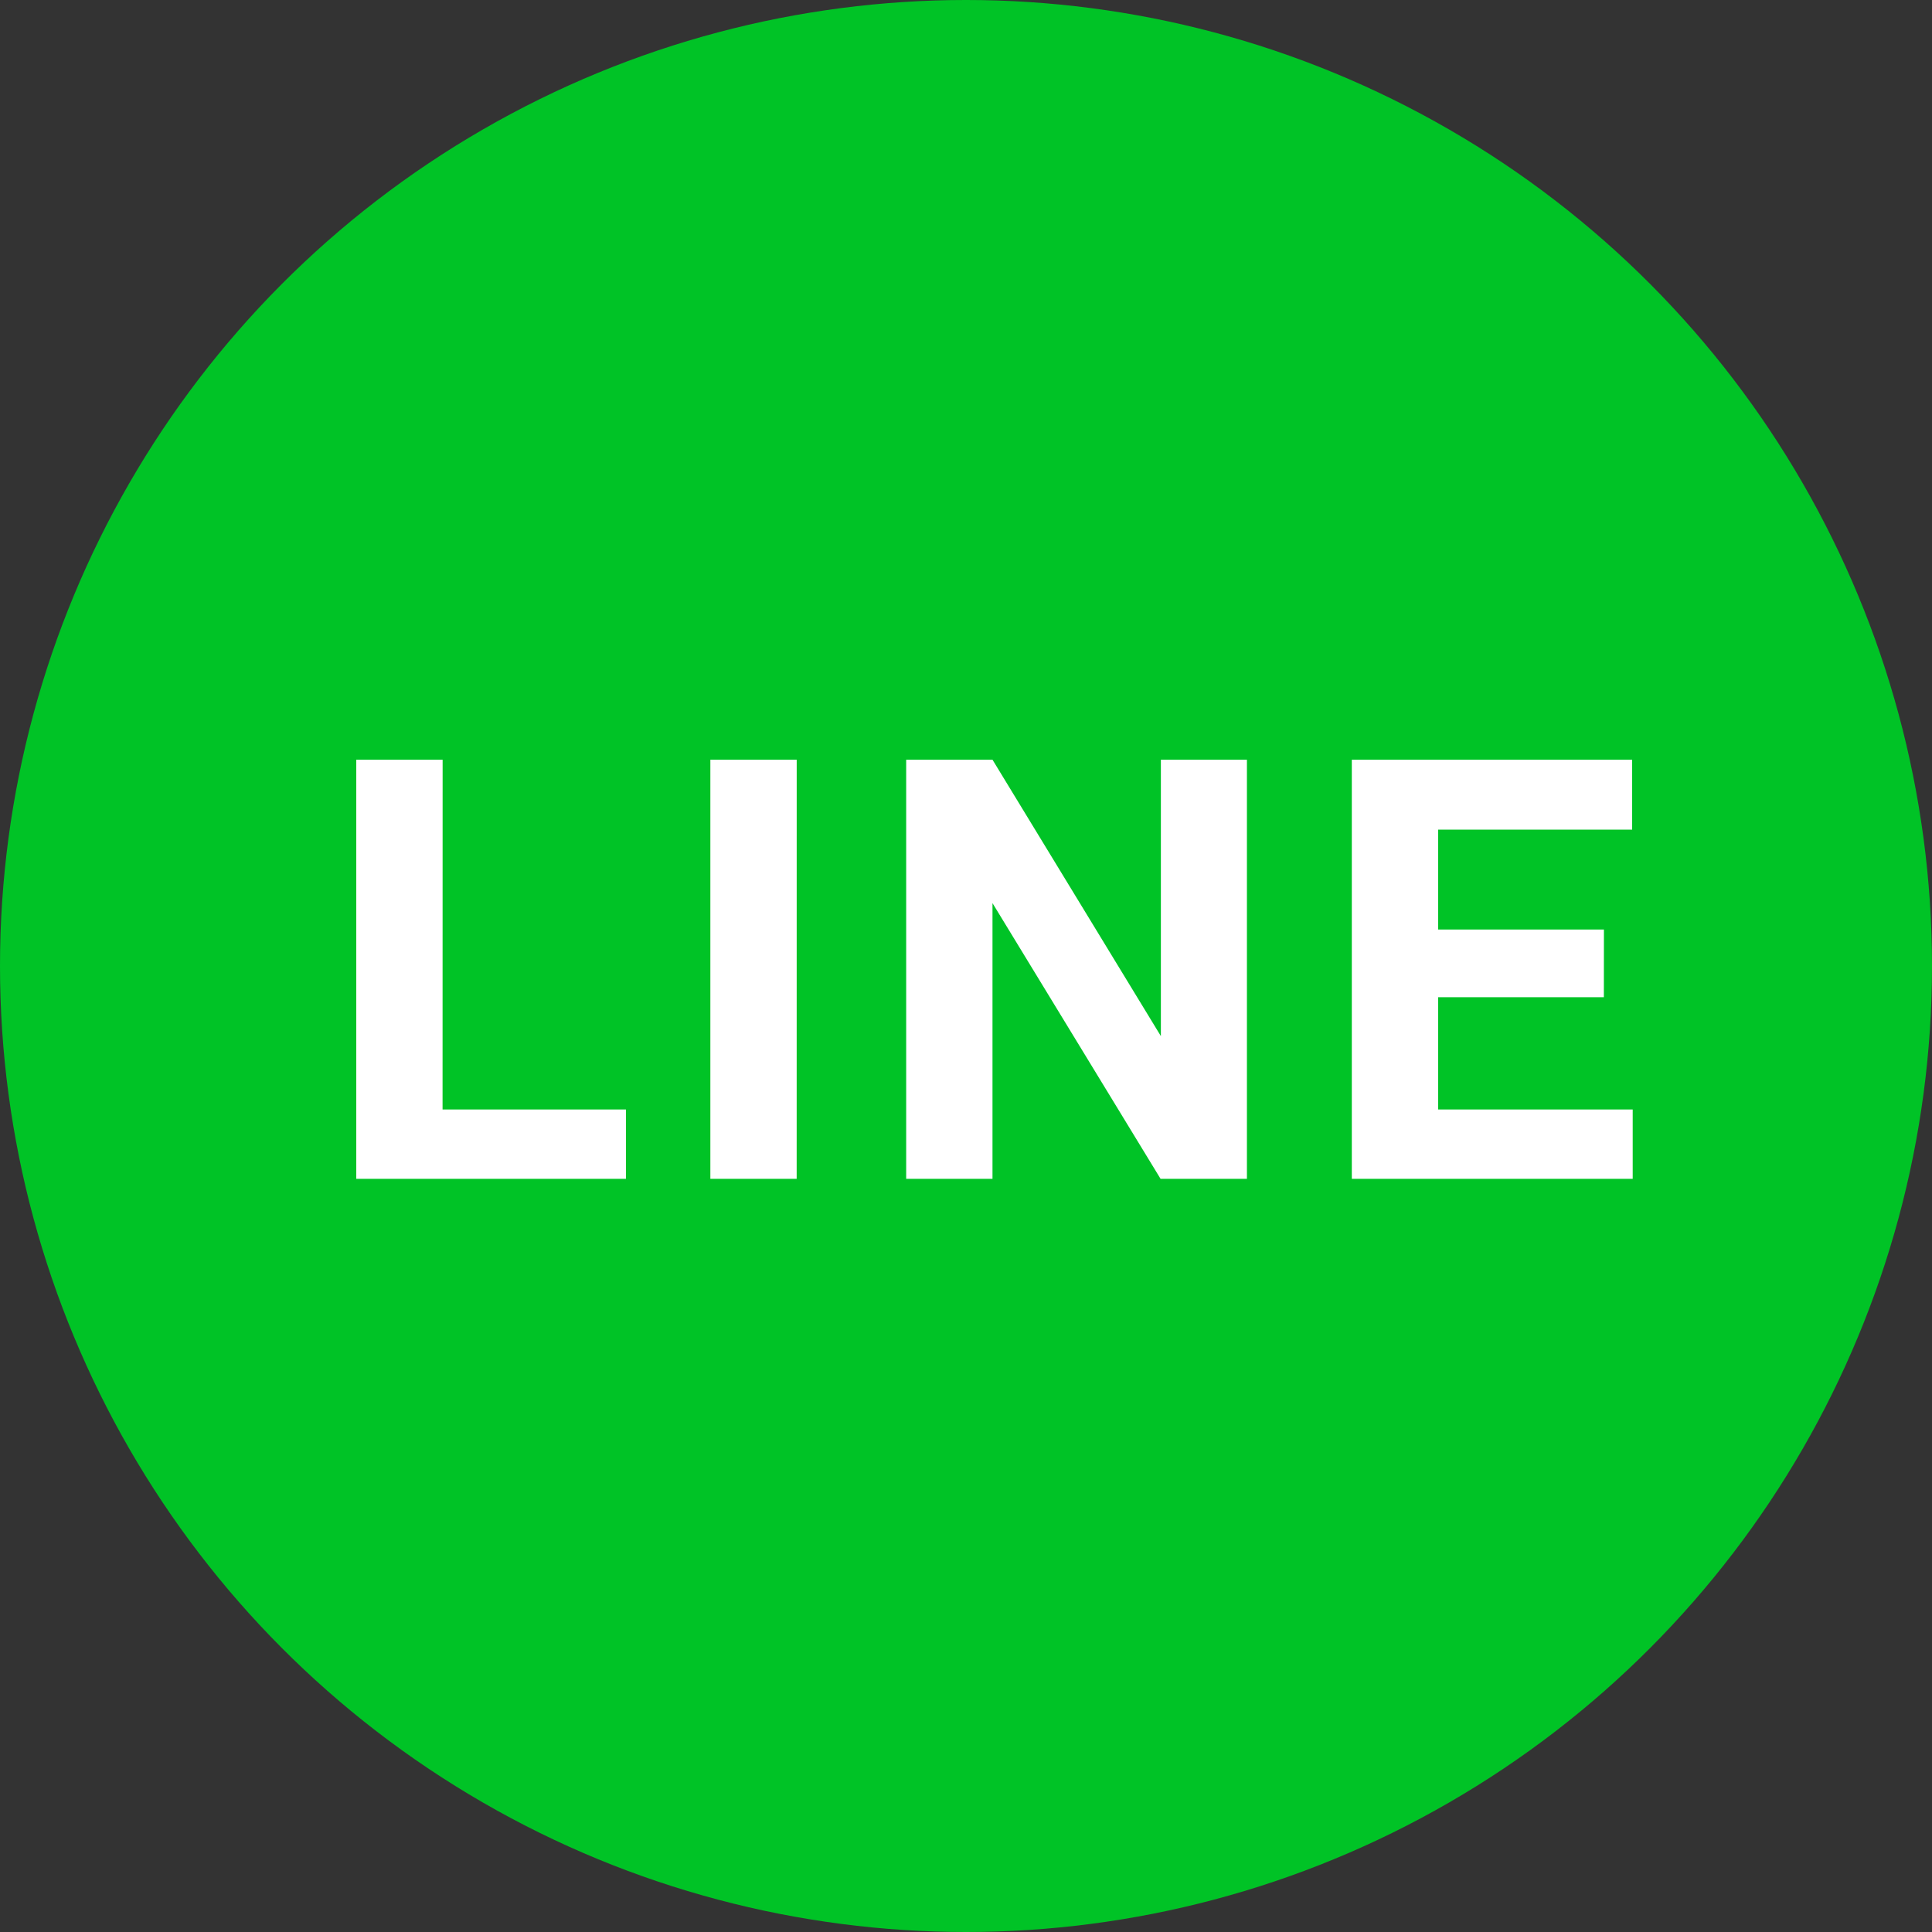 <svg xmlns="http://www.w3.org/2000/svg" width="59" height="59" viewBox="0 0 59 59">
  <rect x="0" y="0" width="59" height="59" fill="#333333" stroke="none"/>
  <g id="h_line" transform="translate(-1414 -74)">
    <circle id="楕円形_538" data-name="楕円形 538" cx="29.5" cy="29.5" r="29.5" transform="translate(1414 74)" fill="#00c326"/>
    <path id="パス_81366" data-name="パス 81366" d="M-16.485-2.118h5.6V0h-8.235V-12.8h2.637ZM-5.671,0H-8.307V-12.8h2.637ZM8.079,0H5.442L.309-8.42V0H-2.327V-12.8H.309L5.451-4.359V-12.8H8.079Zm10.9-5.546H13.918v3.428H19.86V0H11.282V-12.8h8.561v2.136H13.918v3.05h5.063Z" transform="translate(1444 110)" fill="#fff"/>
  </g>
</svg>
